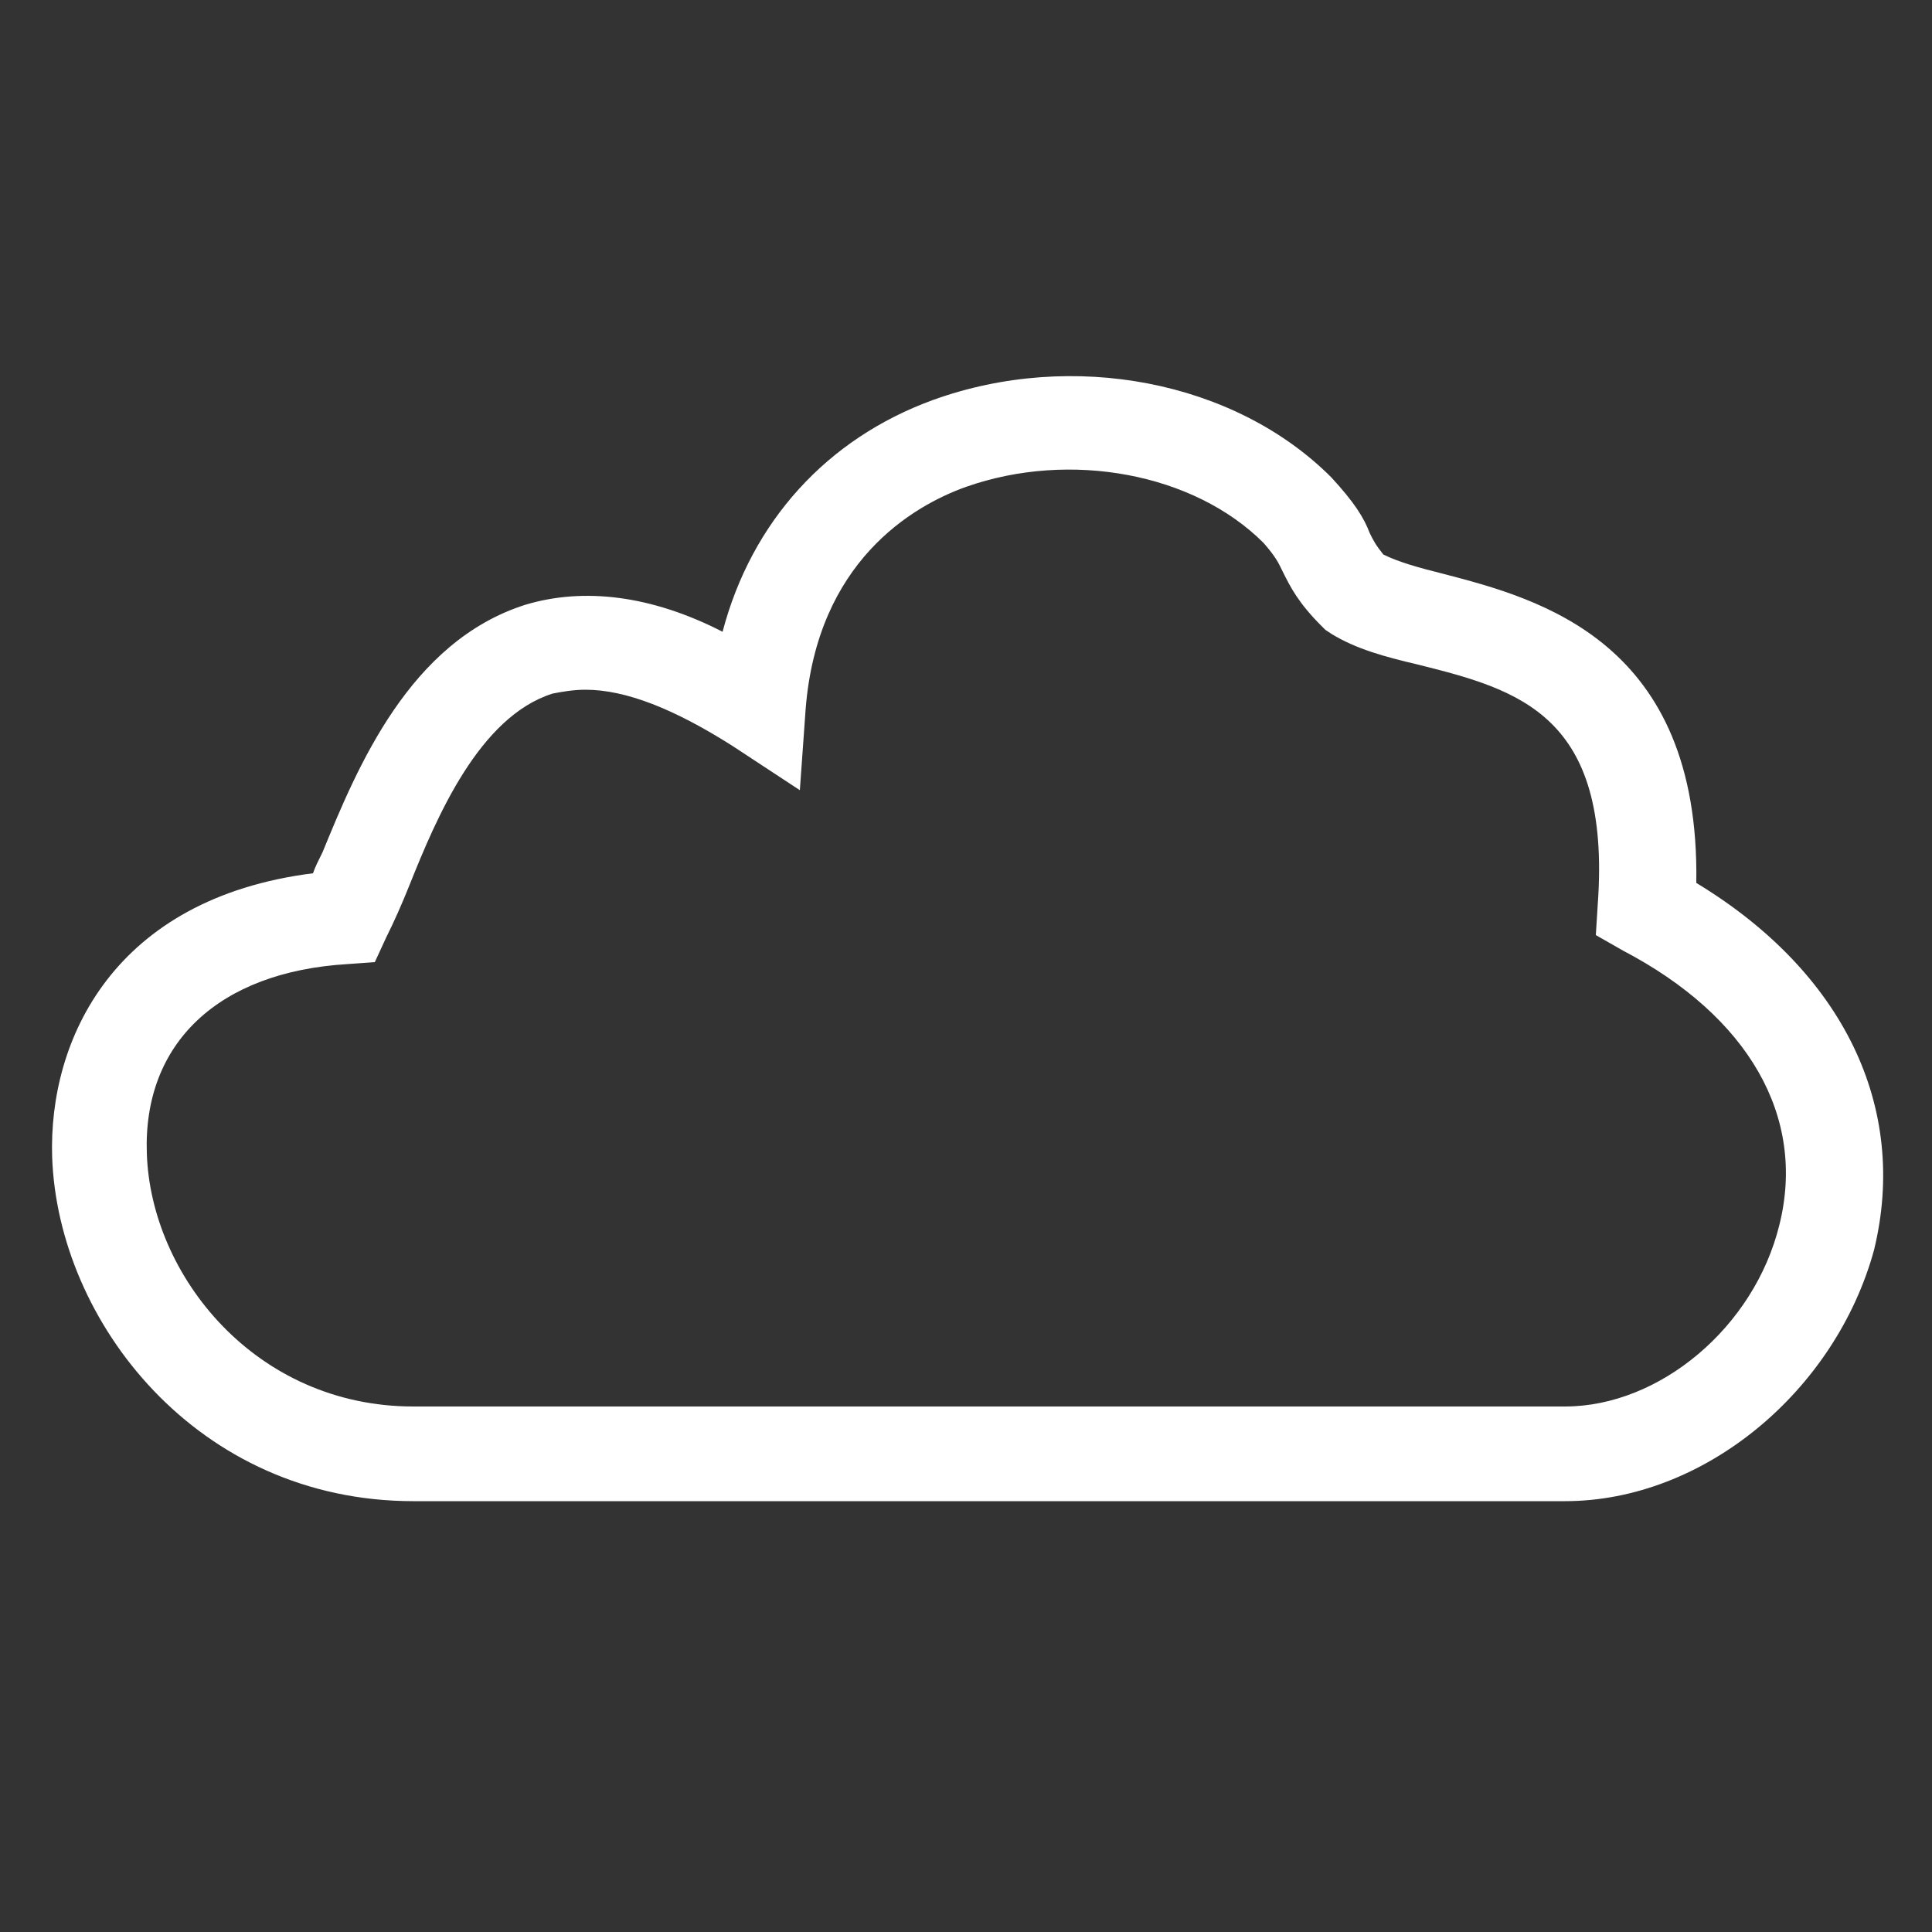 <?xml version="1.0" encoding="utf-8"?>
<!-- Generator: Adobe Illustrator 26.4.1, SVG Export Plug-In . SVG Version: 6.00 Build 0)  -->
<svg version="1.1" id="Layer_1" xmlns="http://www.w3.org/2000/svg" xmlns:xlink="http://www.w3.org/1999/xlink" x="0px" y="0px"
	 viewBox="0 0 100 100" style="enable-background:new 0 0 100 100;" xml:space="preserve">
<rect x="0" y="0" width="100" height="100" fill="#333333" stroke="none"/>
<style type="text/css">
	.st0{fill-rule:evenodd;clip-rule:evenodd;fill:#FFFFFF;}
</style>
<path class="st0" d="M30.3,35.7c-0.6,0-1.2,0.1-1.7,0.2c-3.8,1.2-6,6.4-7.4,9.9c-0.4,1-0.8,1.9-1.2,2.7l-0.6,1.3L18,49.9
	C11.3,50.3,7.4,54,7.6,59.7c0.2,6.3,5.6,13.1,13.8,13.1H81c4.9,0,9.8-4.1,11.1-9.4c1.4-5.6-1.6-10.8-8.1-14.2l-1.4-0.8l0.1-1.6
	c0.7-9.8-4.1-11.1-9.3-12.4c-1.7-0.4-3.2-0.8-4.5-1.6l-0.3-0.2l-0.2-0.2c-1.2-1.2-1.6-2-2-2.8c-0.2-0.4-0.3-0.7-1-1.5
	c-3.6-3.6-10-4.8-15.4-2.9c-2.8,1-7.7,3.9-8.3,11.5l-0.3,4.2l-3.5-2.3C34.9,36.7,32.4,35.7,30.3,35.7L30.3,35.7z M81,77.7H21.4
	c-11.2,0-18.4-9.3-18.7-17.8c-0.2-6.1,3.2-13.4,13.5-14.7c0.1-0.3,0.3-0.7,0.5-1.1c1.8-4.4,4.5-10.9,10.5-12.8
	c3-0.9,6.5-0.5,10.2,1.4c1.5-5.7,5.4-10,10.9-12c7.2-2.6,15.6-1,20.6,4c1.2,1.3,1.7,2.1,2,2.9c0.2,0.4,0.3,0.6,0.7,1.1
	c0.8,0.4,1.9,0.7,3.1,1c5,1.3,13.3,3.5,13.1,16c7.6,4.6,11,11.6,9.2,19C95,72,88.2,77.7,81,77.7L81,77.7z"/>
</svg>
